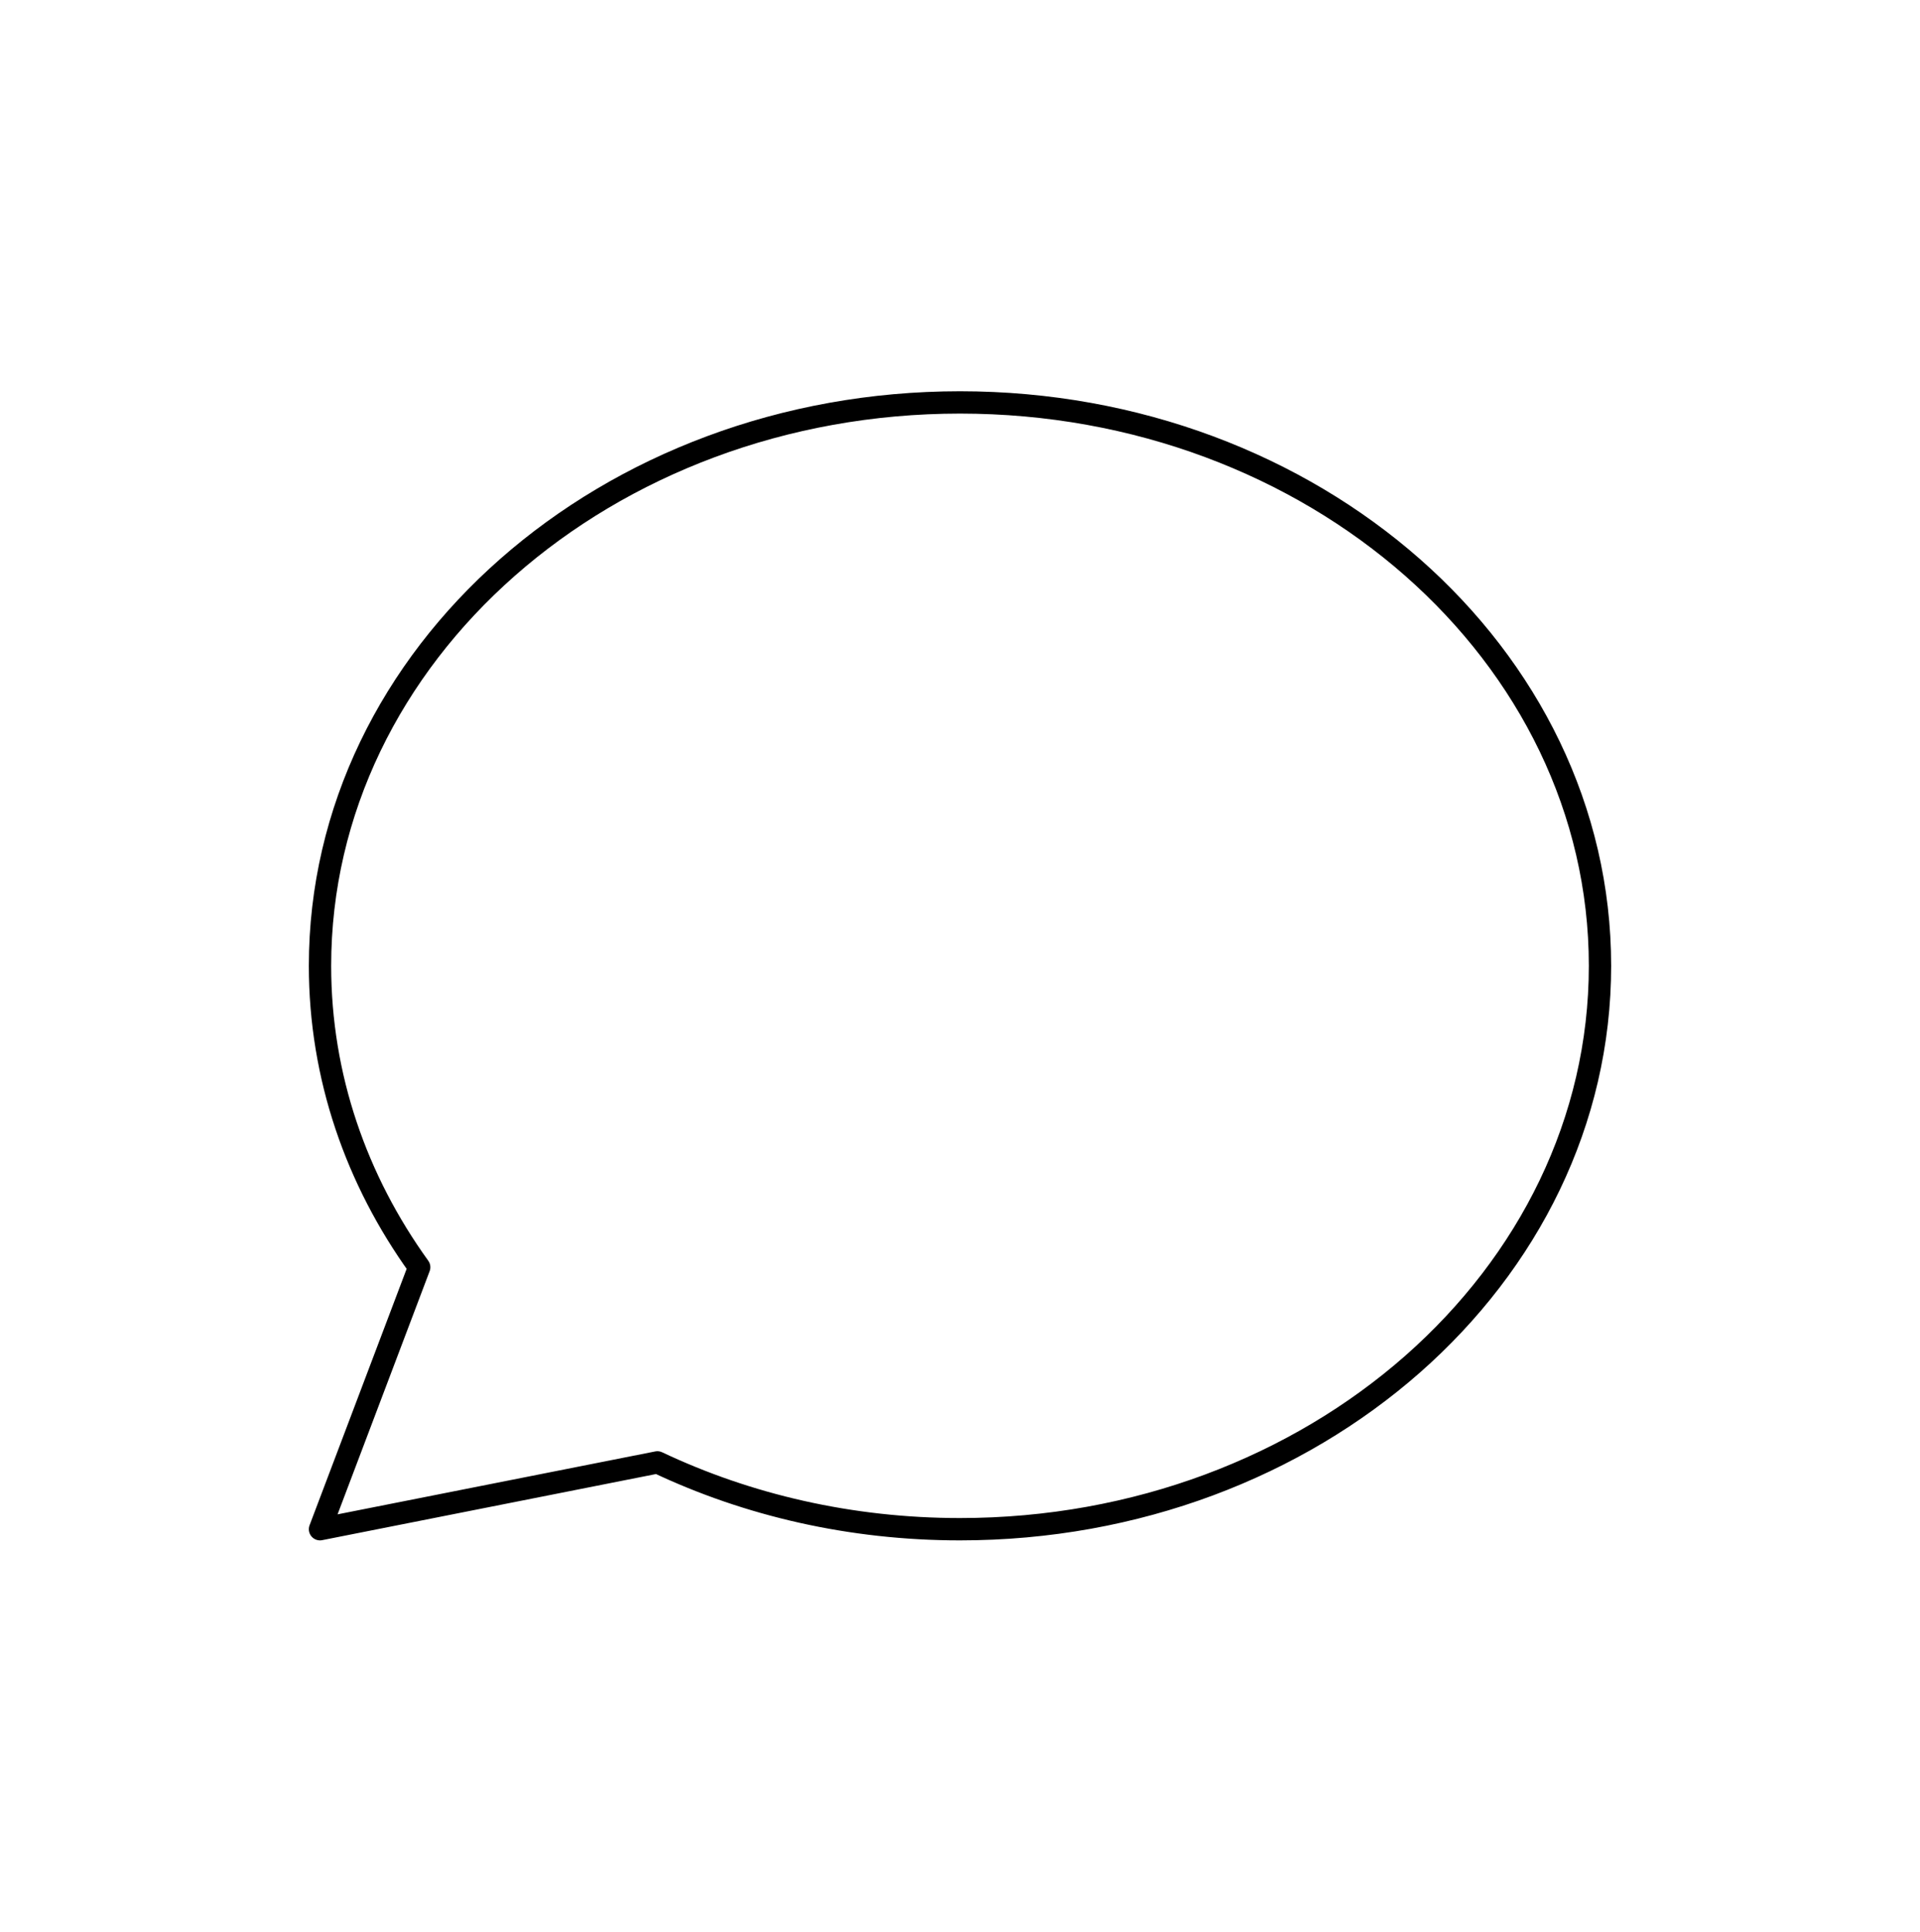 <?xml version="1.0" encoding="UTF-8"?> <svg xmlns="http://www.w3.org/2000/svg" width="172" height="173" viewBox="0 0 172 173" fill="none"><path d="M86 136.958C117.664 136.958 143.333 114.367 143.333 86.5C143.333 58.633 117.664 36.041 86 36.041C54.336 36.041 28.667 58.633 28.667 86.5C28.667 96.429 31.925 105.689 37.553 113.495L28.667 136.958L58.892 130.973C66.963 134.792 76.194 136.958 86 136.958Z" stroke="black" stroke-width="2" stroke-linecap="round" stroke-linejoin="round"></path></svg> 